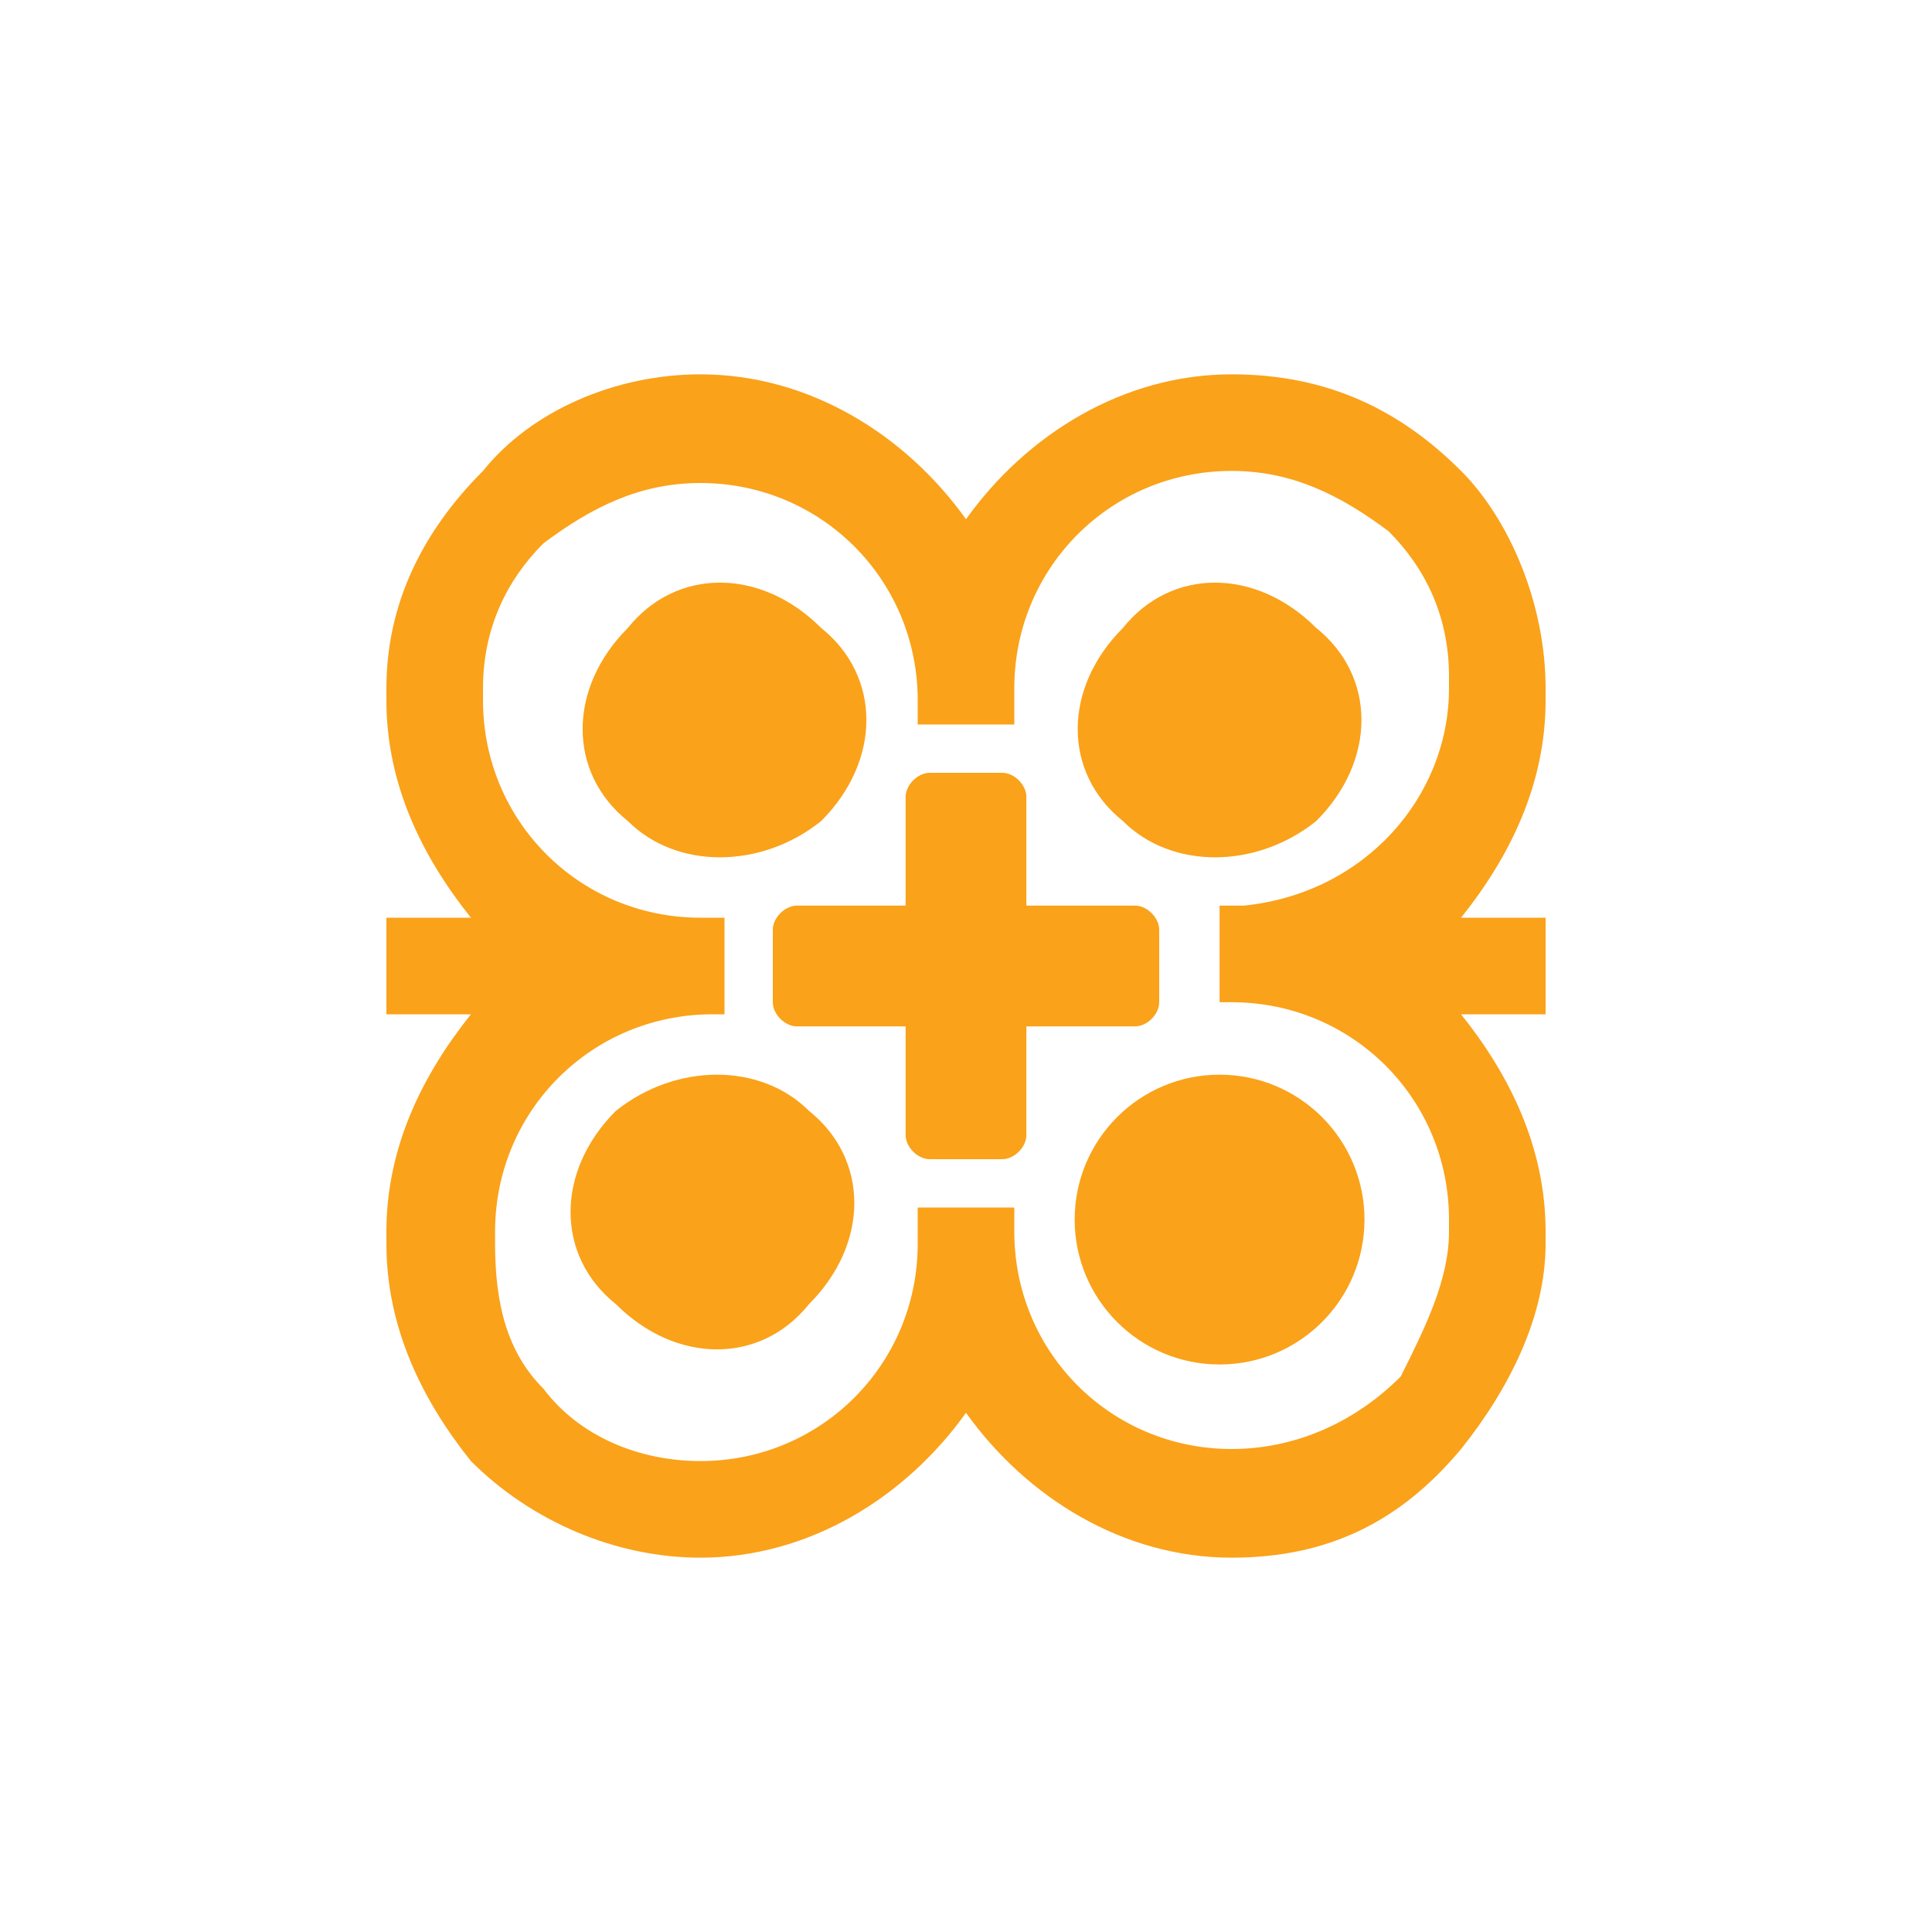 <svg enable-background="new 0 0 16 16" viewBox="0 0 16 16" xmlns="http://www.w3.org/2000/svg"><g fill="#faa21a"><path d="m10.9 6.8c.5-.5.5-1.2 0-1.6-.5-.5-1.2-.5-1.6 0-.5.5-.5 1.2 0 1.6.4.4 1.1.4 1.6 0z"/><path d="m5.1 9.2c-.5.5-.5 1.2 0 1.6.5.5 1.2.5 1.6 0 .5-.5.5-1.2 0-1.6-.4-.4-1.1-.4-1.6 0z"/><circle cx="10.1" cy="10.1" r="1.2"/><path d="m6.8 6.8c.5-.5.5-1.2 0-1.6-.5-.5-1.2-.5-1.6 0-.5.5-.5 1.2 0 1.6.4.4 1.1.4 1.6 0z"/><path d="m12.8 7.6h-.7c.4-.5.7-1.1.7-1.8v-.1c0-.7-.3-1.4-.7-1.8-.5-.5-1.1-.8-1.9-.8-.9 0-1.7.5-2.2 1.2-.5-.7-1.3-1.2-2.2-1.2-.7 0-1.4.3-1.8.8-.5.5-.8 1.1-.8 1.8v.1c0 .7.3 1.3.7 1.8h-.7v.8h.7c-.4.5-.7 1.1-.7 1.8v.1c0 .7.3 1.3.7 1.8.5.5 1.2.8 1.9.8.9 0 1.7-.5 2.2-1.2.5.7 1.3 1.2 2.2 1.2.8 0 1.4-.3 1.9-.9.4-.5.7-1.1.7-1.7v-.1c0-.7-.3-1.3-.7-1.8h.7zm-2.6 4.4c-1 0-1.8-.8-1.8-1.8v-.2h-.8v.3c0 1-.8 1.8-1.8 1.8-.5 0-1-.2-1.3-.6-.3-.3-.4-.7-.4-1.2v-.1c0-1 .8-1.8 1.8-1.8h.1v-.8h-.2c-1 0-1.8-.8-1.8-1.8v-.1c0-.5.2-.9.5-1.2.4-.3.8-.5 1.3-.5 1 0 1.8.8 1.8 1.8v.2h.8v-.3c0-1 .8-1.8 1.8-1.8.5 0 .9.2 1.3.5.3.3.5.7.5 1.2v.1c0 .9-.7 1.7-1.7 1.8h-.2v.8h.1c1 0 1.8.8 1.8 1.8v.1c0 .4-.2.8-.4 1.2-.4.4-.9.6-1.4.6z"/><path d="m9.6 8.3v-.6c0-.1-.1-.2-.2-.2h-.9v-.9c0-.1-.1-.2-.2-.2h-.6c-.1 0-.2.1-.2.2v.9h-.9c-.1 0-.2.1-.2.2v.6c0 .1.1.2.2.2h.9v.9c0 .1.1.2.2.2h.6c.1 0 .2-.1.2-.2v-.9h.9c.1 0 .2-.1.2-.2z"/></g></svg>